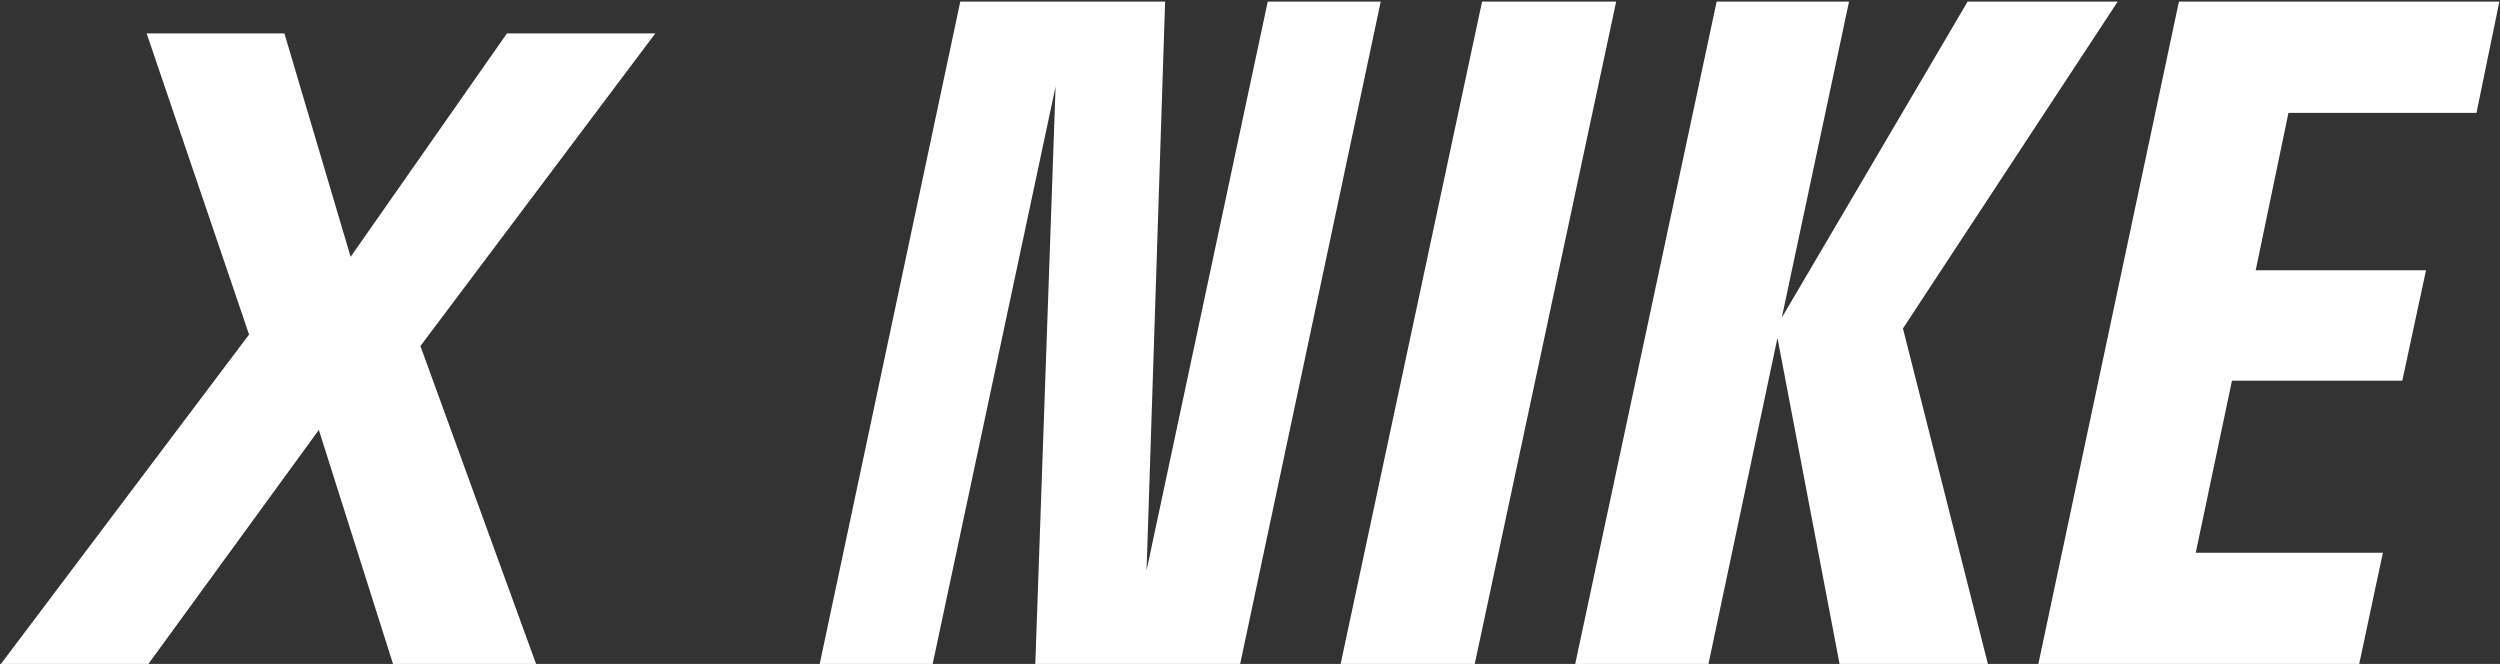 <?xml version="1.0" encoding="UTF-8"?> <svg xmlns="http://www.w3.org/2000/svg" width="1171" height="311" viewBox="0 0 1171 311" fill="none"><rect x="0" y="0" width="1171" height="311" fill="#333333" stroke="none"/><path d="M0.421 311L116.663 156.7L68.677 15.637H133.21L164.235 120.296L237.456 15.637H306.953L196.916 162.077L251.107 311H184.092L149.343 201.376L69.504 311H0.421ZM646.732 0.745L580.884 311H484.939L494.433 40.537L436.866 311H383.945L449.793 0.745H545.738L537.052 267.168L593.811 0.745H646.732ZM690.766 311H627.947L694.2 0.745H757.018L690.766 311ZM861.649 311L832.562 158.296L800.244 311H737.829L804.082 0.745H866.092L834.582 148.803L921.639 0.745H991.932L891.341 153.852L931.133 311H861.649ZM954.766 311L1020.61 0.745H1170.69L1159.99 52.858H1071.92L1056.57 126.584H1136.35L1125.24 178.293H1045.46L1028.49 258.887H1116.15L1105.05 311H954.766Z" fill="white"></path></svg> 